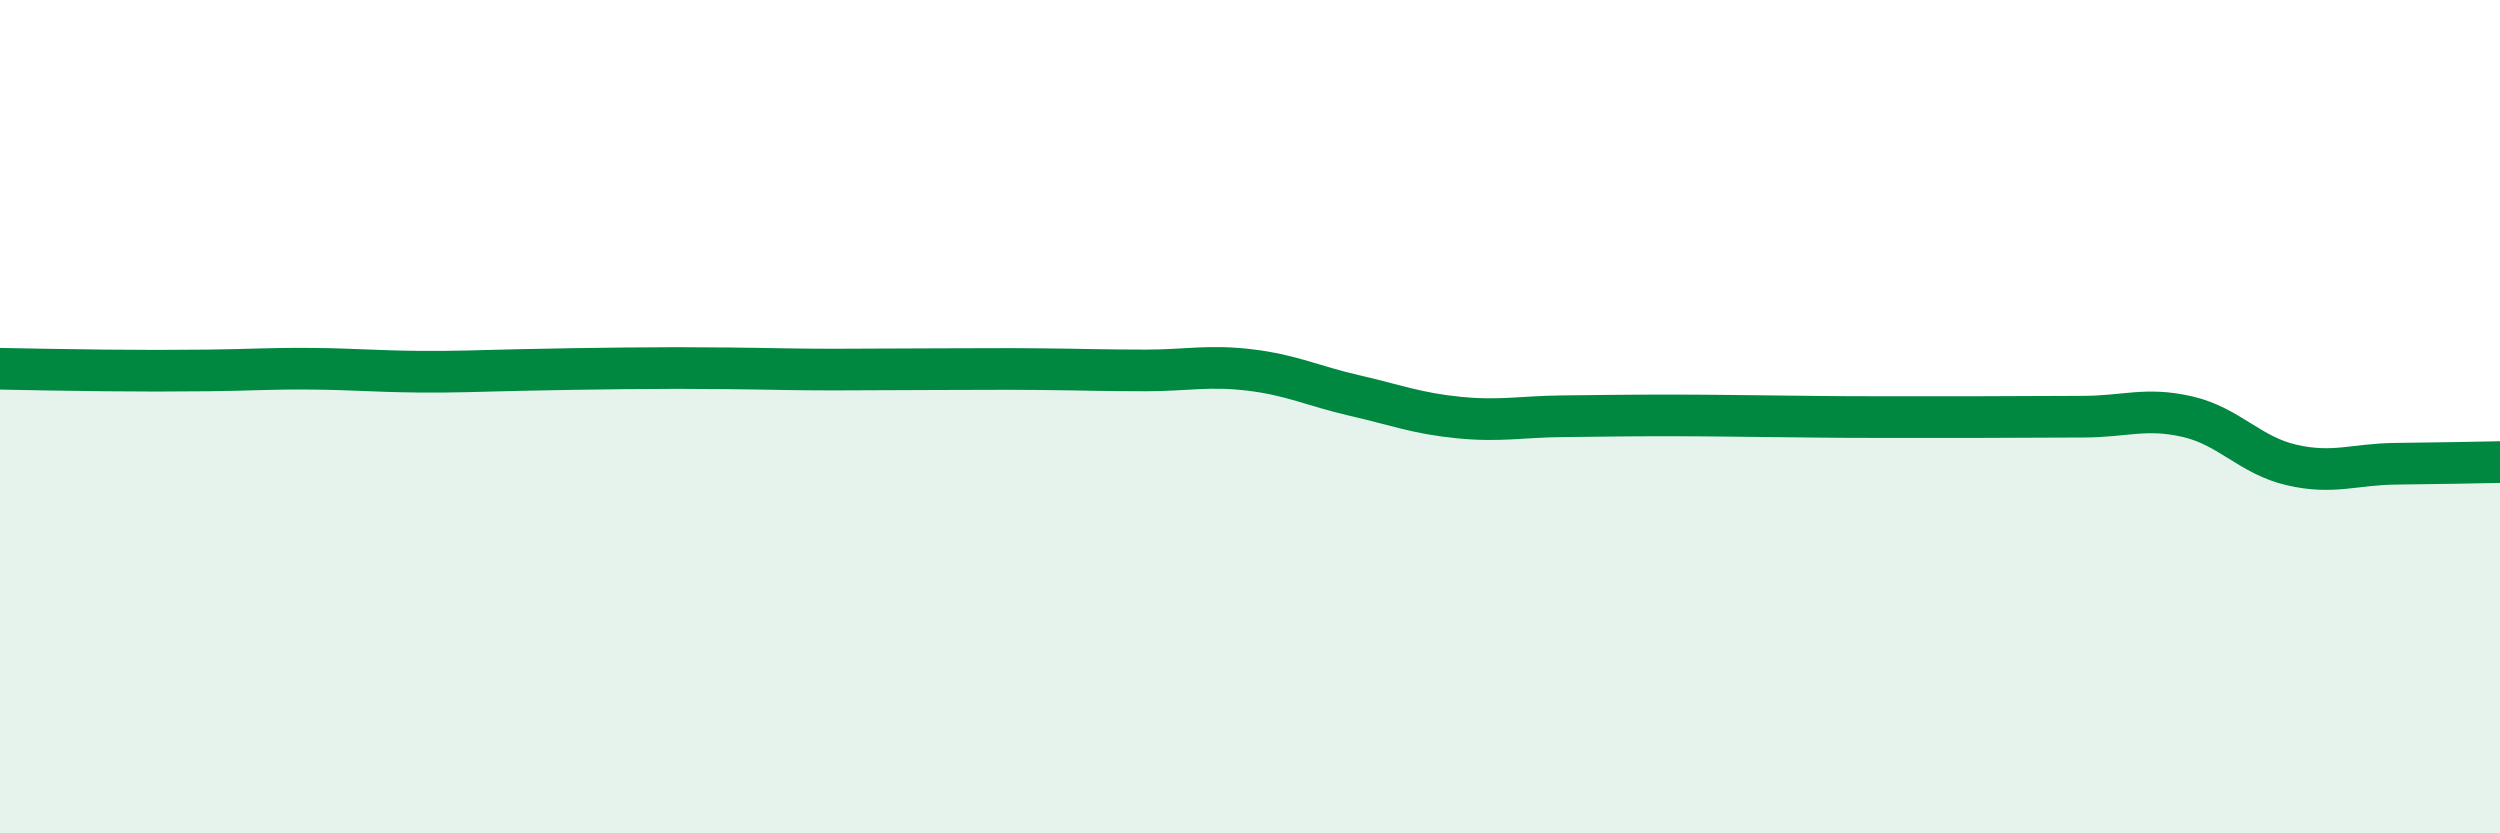 
    <svg width="60" height="20" viewBox="0 0 60 20" xmlns="http://www.w3.org/2000/svg">
      <path
        d="M 0,8.85 C 0.5,8.86 1.5,8.88 2.5,8.89 C 3.5,8.9 4,8.9 5,8.89 C 6,8.88 6.5,8.84 7.5,8.85 C 8.5,8.86 9,8.91 10,8.92 C 11,8.93 11.5,8.9 12.5,8.88 C 13.5,8.86 14,8.85 15,8.84 C 16,8.83 16.5,8.83 17.5,8.84 C 18.5,8.85 19,8.87 20,8.87 C 21,8.87 21.5,8.86 22.5,8.86 C 23.5,8.86 24,8.85 25,8.86 C 26,8.87 26.5,8.89 27.5,8.89 C 28.5,8.89 29,8.76 30,8.88 C 31,9 31.5,9.26 32.5,9.49 C 33.5,9.72 34,9.92 35,10.02 C 36,10.12 36.5,10 37.5,9.99 C 38.5,9.98 39,9.97 40,9.97 C 41,9.97 41.5,9.98 42.5,9.99 C 43.5,10 44,10.01 45,10.01 C 46,10.01 46.5,10.01 47.5,10.01 C 48.5,10.01 49,10 50,10 C 51,10 51.5,9.77 52.5,10 C 53.5,10.23 54,10.93 55,11.16 C 56,11.39 56.5,11.14 57.5,11.13 C 58.5,11.12 59.5,11.1 60,11.09L60 20L0 20Z"
        fill="#008740"
        opacity="0.1"
        stroke-linecap="round"
        stroke-linejoin="round"
      />
      <path
        d="M 0,8.85 C 0.5,8.86 1.5,8.88 2.5,8.89 C 3.5,8.9 4,8.9 5,8.89 C 6,8.88 6.5,8.84 7.5,8.85 C 8.5,8.86 9,8.91 10,8.92 C 11,8.93 11.5,8.9 12.5,8.88 C 13.5,8.86 14,8.85 15,8.84 C 16,8.83 16.5,8.83 17.5,8.84 C 18.5,8.85 19,8.87 20,8.87 C 21,8.87 21.5,8.86 22.5,8.86 C 23.5,8.86 24,8.85 25,8.86 C 26,8.87 26.5,8.89 27.5,8.89 C 28.5,8.89 29,8.76 30,8.88 C 31,9 31.5,9.26 32.5,9.49 C 33.5,9.72 34,9.92 35,10.02 C 36,10.12 36.5,10 37.5,9.99 C 38.5,9.98 39,9.97 40,9.97 C 41,9.97 41.5,9.98 42.5,9.99 C 43.5,10 44,10.01 45,10.01 C 46,10.01 46.5,10.01 47.5,10.01 C 48.5,10.01 49,10 50,10 C 51,10 51.5,9.77 52.5,10 C 53.5,10.23 54,10.93 55,11.16 C 56,11.39 56.5,11.14 57.5,11.13 C 58.5,11.12 59.5,11.1 60,11.09"
        stroke="#008740"
        stroke-width="1"
        fill="none"
        stroke-linecap="round"
        stroke-linejoin="round"
      />
    </svg>
  